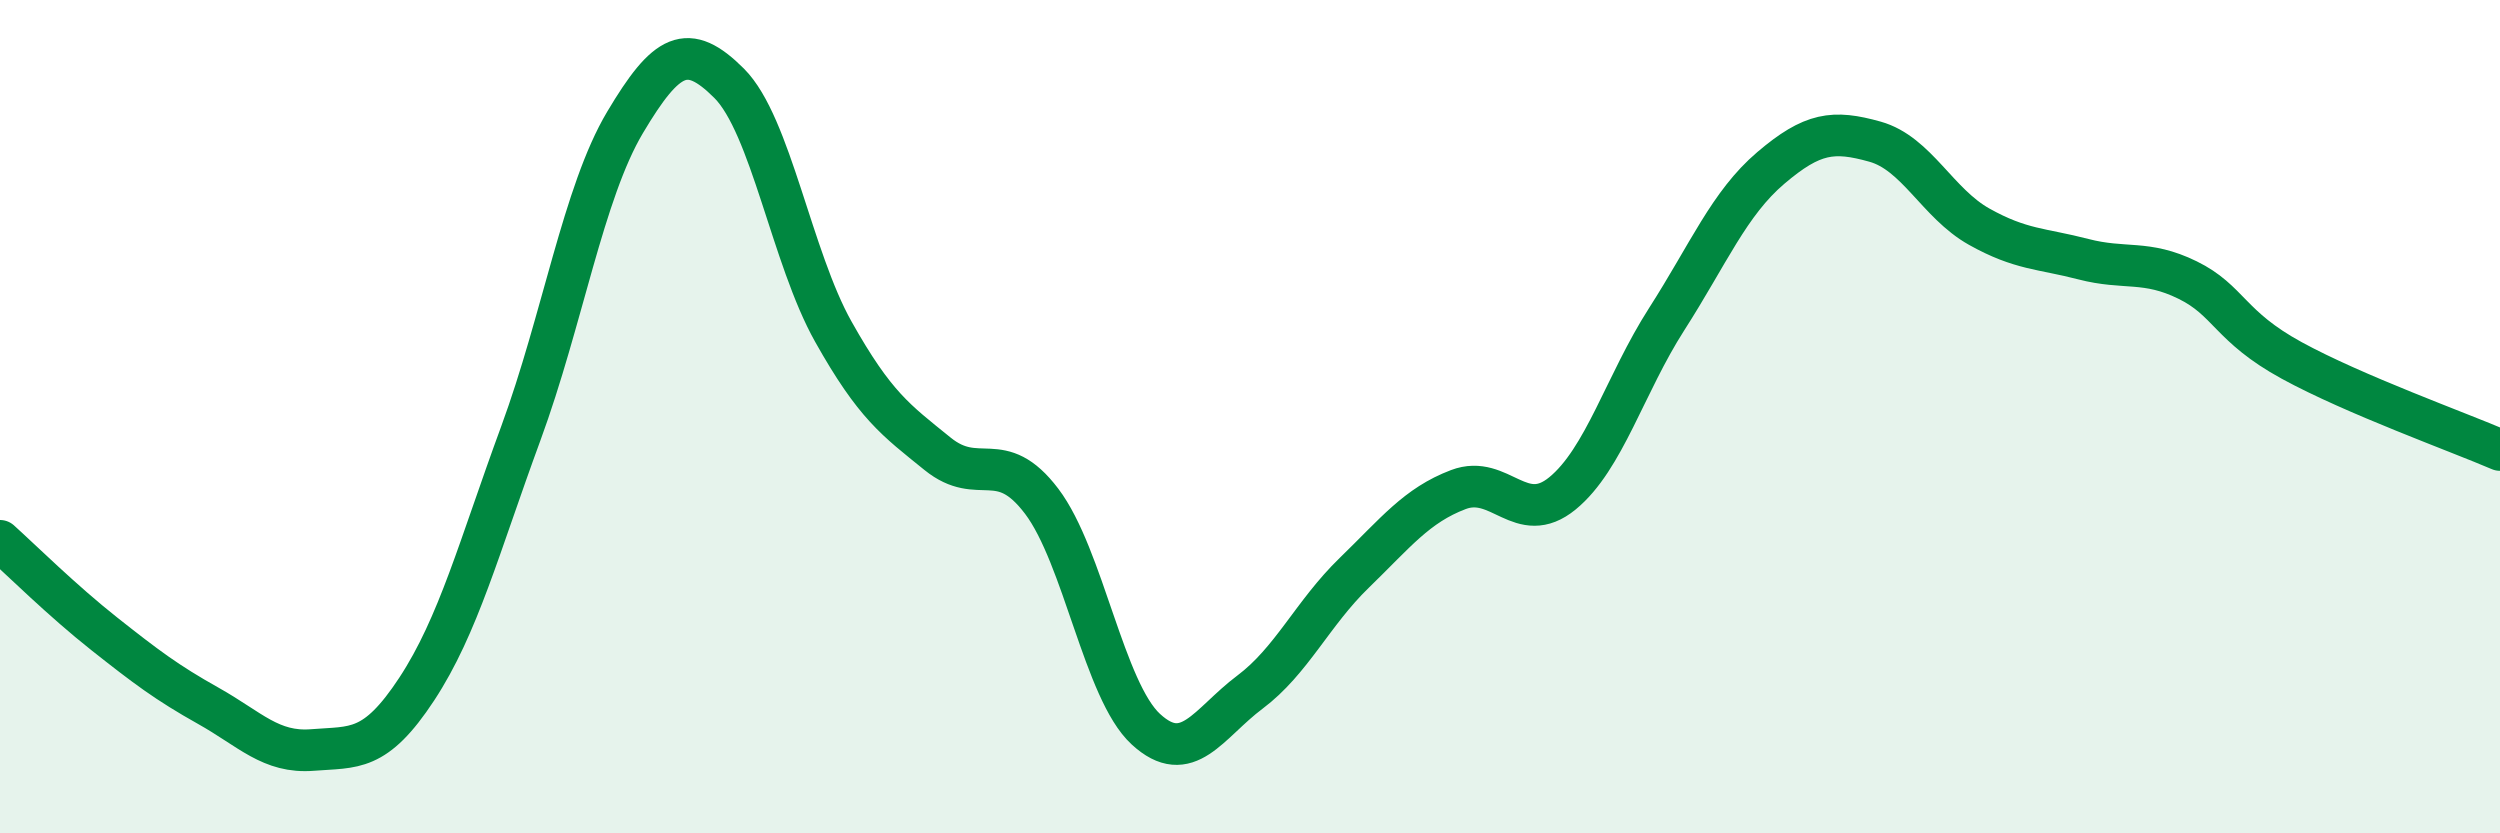 
    <svg width="60" height="20" viewBox="0 0 60 20" xmlns="http://www.w3.org/2000/svg">
      <path
        d="M 0,12.98 C 0.5,13.43 1.5,14.42 2.5,15.21 C 3.5,16 4,16.38 5,16.94 C 6,17.5 6.5,18.08 7.5,18 C 8.5,17.92 9,18.06 10,16.54 C 11,15.02 11.5,13.12 12.5,10.4 C 13.5,7.68 14,4.62 15,2.94 C 16,1.26 16.5,1 17.5,2 C 18.5,3 19,6.18 20,7.96 C 21,9.74 21.5,10.08 22.5,10.89 C 23.5,11.7 24,10.71 25,12.03 C 26,13.35 26.5,16.58 27.5,17.5 C 28.5,18.42 29,17.36 30,16.61 C 31,15.86 31.5,14.72 32.5,13.75 C 33.5,12.78 34,12.13 35,11.75 C 36,11.37 36.5,12.66 37.5,11.84 C 38.5,11.02 39,9.22 40,7.66 C 41,6.1 41.5,4.88 42.5,4.03 C 43.5,3.18 44,3.12 45,3.4 C 46,3.68 46.5,4.88 47.5,5.44 C 48.5,6 49,5.96 50,6.22 C 51,6.48 51.5,6.23 52.5,6.72 C 53.5,7.21 53.5,7.83 55,8.65 C 56.5,9.47 59,10.37 60,10.8L60 20L0 20Z"
        fill="#008740"
        opacity="0.1"
        stroke-linecap="round"
        stroke-linejoin="round"
      />
      <path
        d="M 0,12.98 C 0.5,13.43 1.5,14.42 2.5,15.21 C 3.5,16 4,16.38 5,16.94 C 6,17.5 6.5,18.08 7.5,18 C 8.5,17.92 9,18.06 10,16.54 C 11,15.02 11.5,13.12 12.5,10.4 C 13.5,7.68 14,4.62 15,2.94 C 16,1.26 16.5,1 17.5,2 C 18.5,3 19,6.18 20,7.96 C 21,9.74 21.5,10.08 22.5,10.89 C 23.5,11.7 24,10.71 25,12.03 C 26,13.35 26.5,16.58 27.5,17.5 C 28.5,18.42 29,17.36 30,16.61 C 31,15.86 31.5,14.72 32.5,13.75 C 33.5,12.78 34,12.13 35,11.75 C 36,11.37 36.5,12.66 37.5,11.84 C 38.5,11.02 39,9.22 40,7.66 C 41,6.1 41.5,4.88 42.5,4.03 C 43.5,3.18 44,3.12 45,3.4 C 46,3.68 46.5,4.88 47.5,5.44 C 48.5,6 49,5.96 50,6.22 C 51,6.48 51.5,6.23 52.5,6.72 C 53.5,7.21 53.5,7.83 55,8.65 C 56.5,9.47 59,10.37 60,10.8"
        stroke="#008740"
        stroke-width="1"
        fill="none"
        stroke-linecap="round"
        stroke-linejoin="round"
      />
    </svg>
  